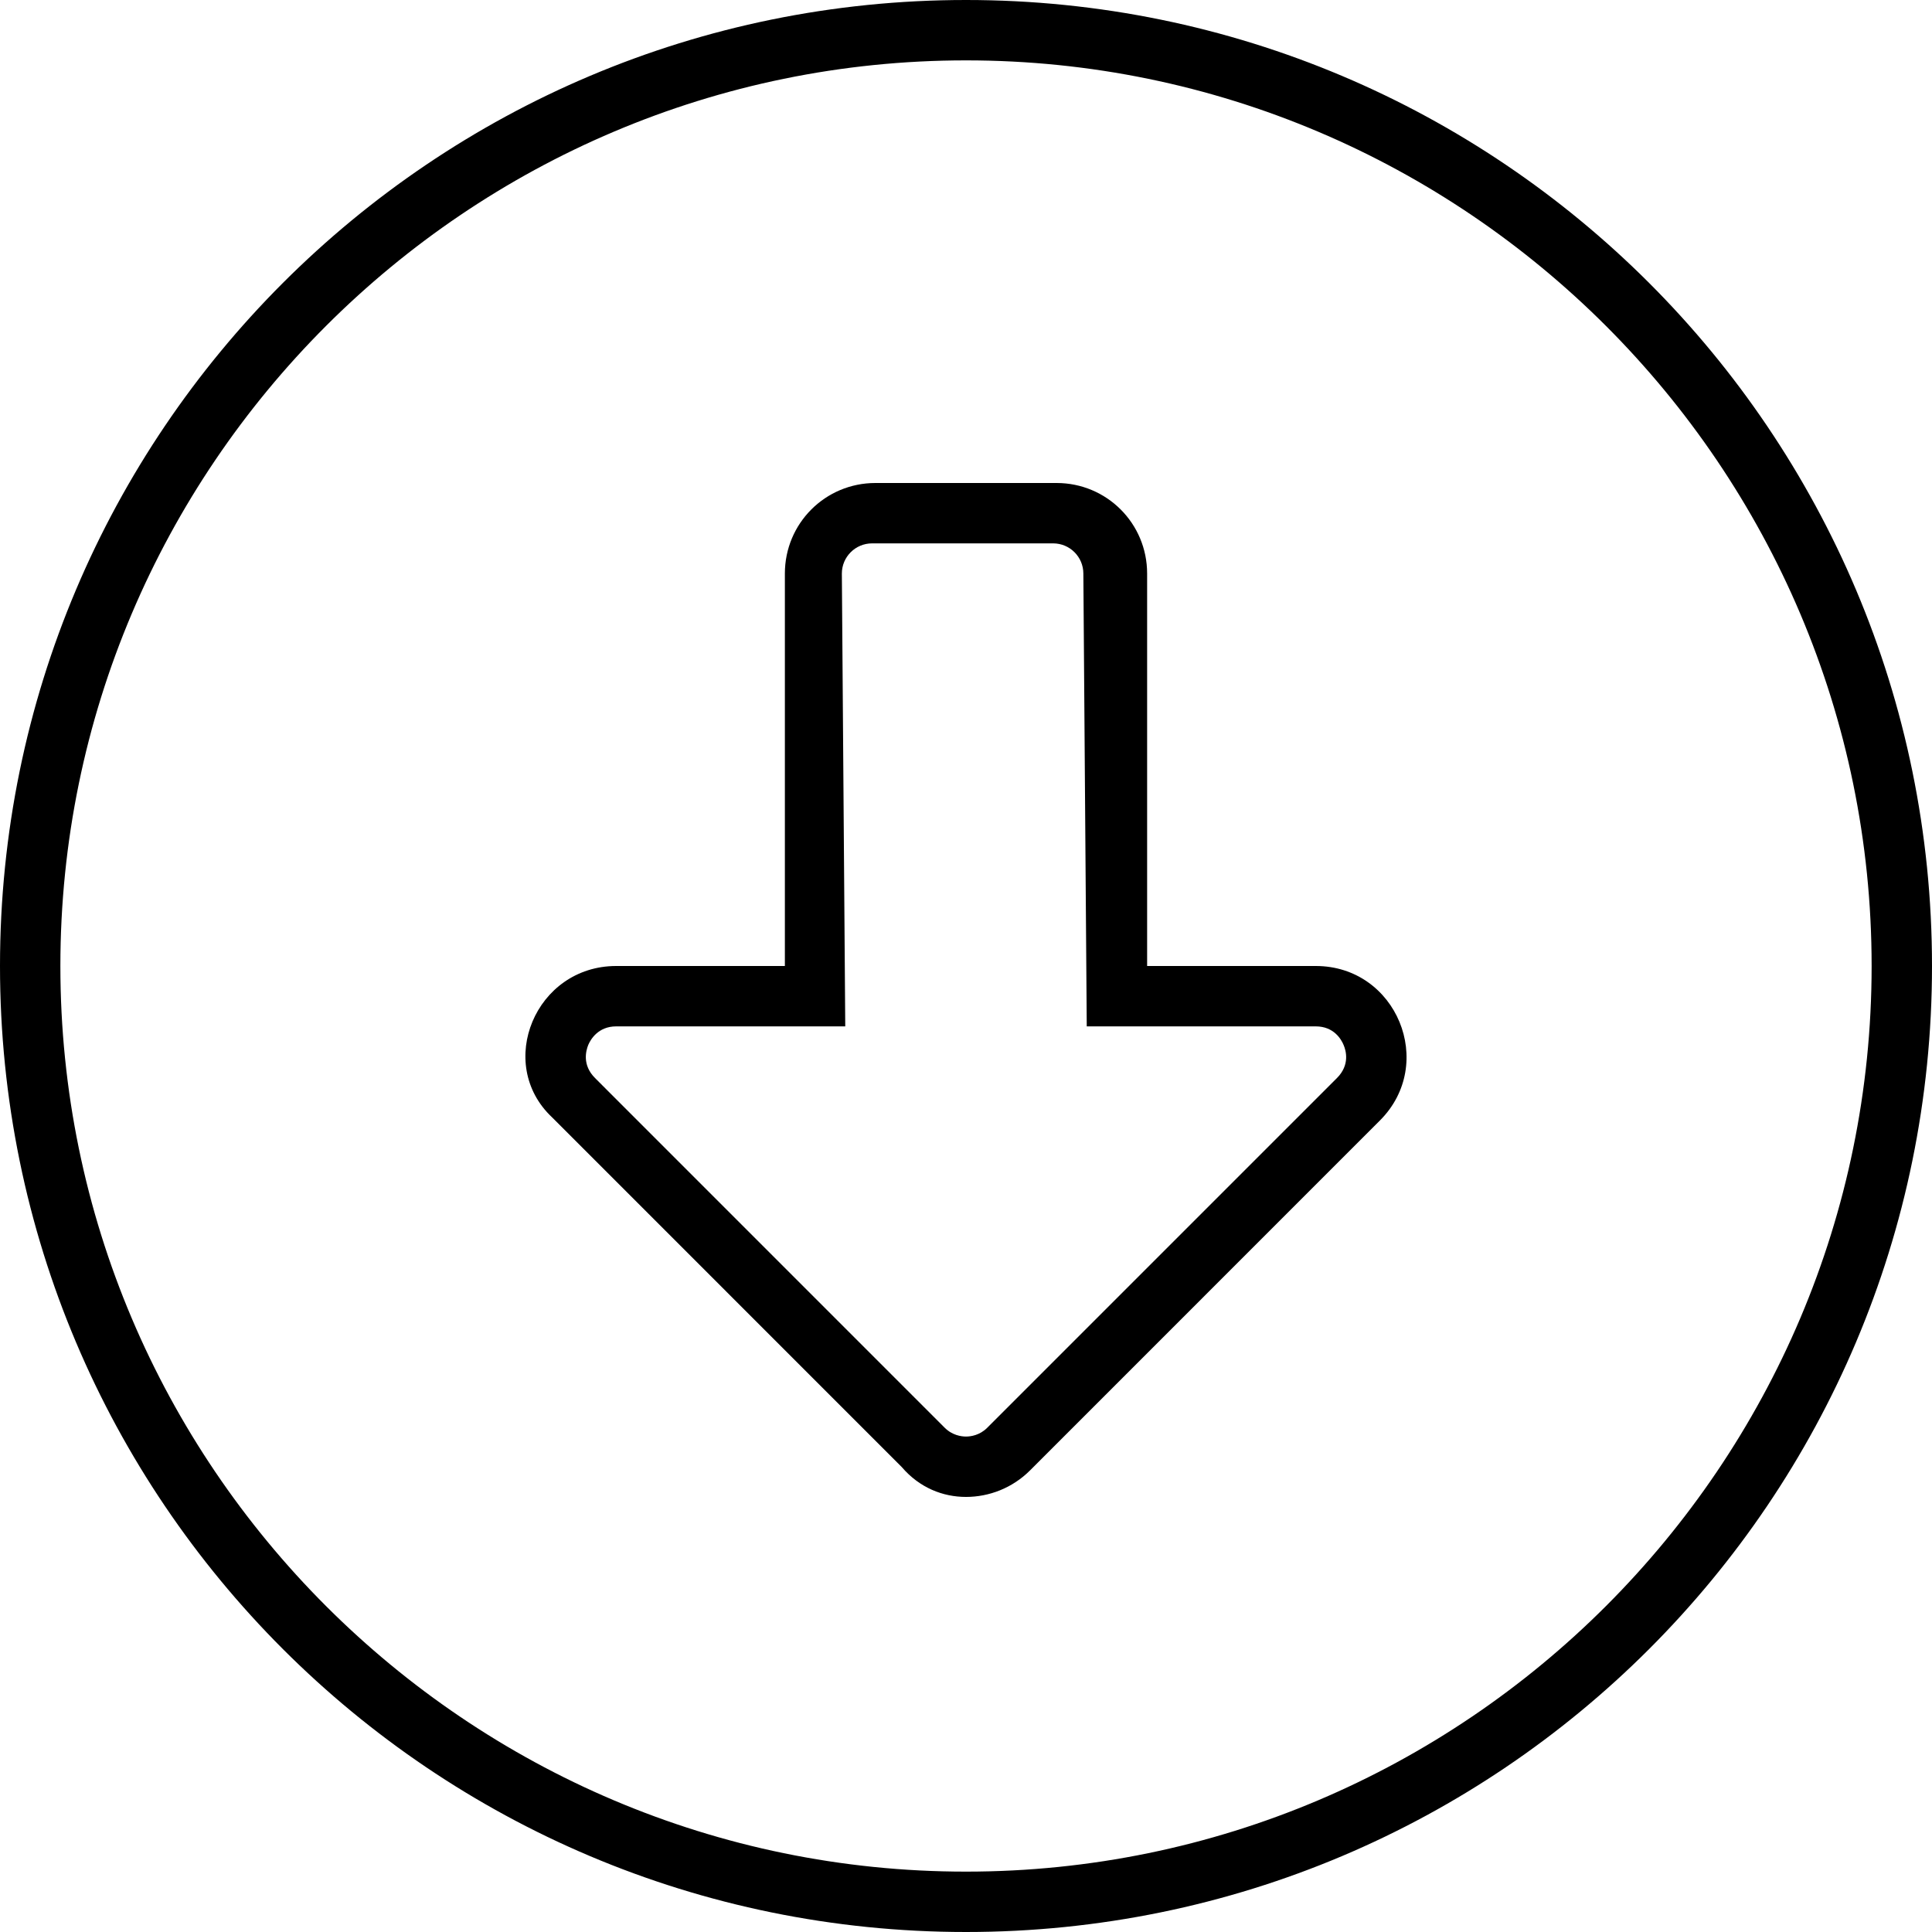 <svg xmlns="http://www.w3.org/2000/svg" viewBox="0 0 512 512"><!--! Font Awesome Pro 6.0.0-alpha3 by @fontawesome - https://fontawesome.com License - https://fontawesome.com/license (Commercial License) --><path d="M348.7 256H304V152C304 138.7 293.3 128 280 128h-48C218.7 128 208 138.7 208 152V256H163.3C141.9 256 131.2 281.9 146.3 296.1l92.68 92.69C243.7 394.3 249.9 396.7 256 396.7s12.28-2.344 16.97-7.027l92.68-92.69C380.8 281.9 370.1 256 348.7 256zM354.3 285.7l-92.68 92.68C259.6 380.4 257.2 380.7 256 380.7s-3.617-.305-5.656-2.344L157.7 285.7C154.2 282.2 155.3 278.4 155.9 276.9C156.5 275.5 158.5 272 163.3 272H224L223.1 152c0-4.414 3.589-8 8.001-8h48c4.412 0 7.999 3.586 7.999 8L288 272h60.68c4.824 0 6.777 3.453 7.393 4.938C356.7 278.4 357.8 282.2 354.3 285.7zM256 0C114.6 0 0 114.6 0 256s114.6 256 256 256s256-114.6 256-256S397.4 0 256 0zM256 496c-132.3 0-240-107.7-240-240S123.7 16 256 16s240 107.7 240 240S388.3 496 256 496z"/></svg>